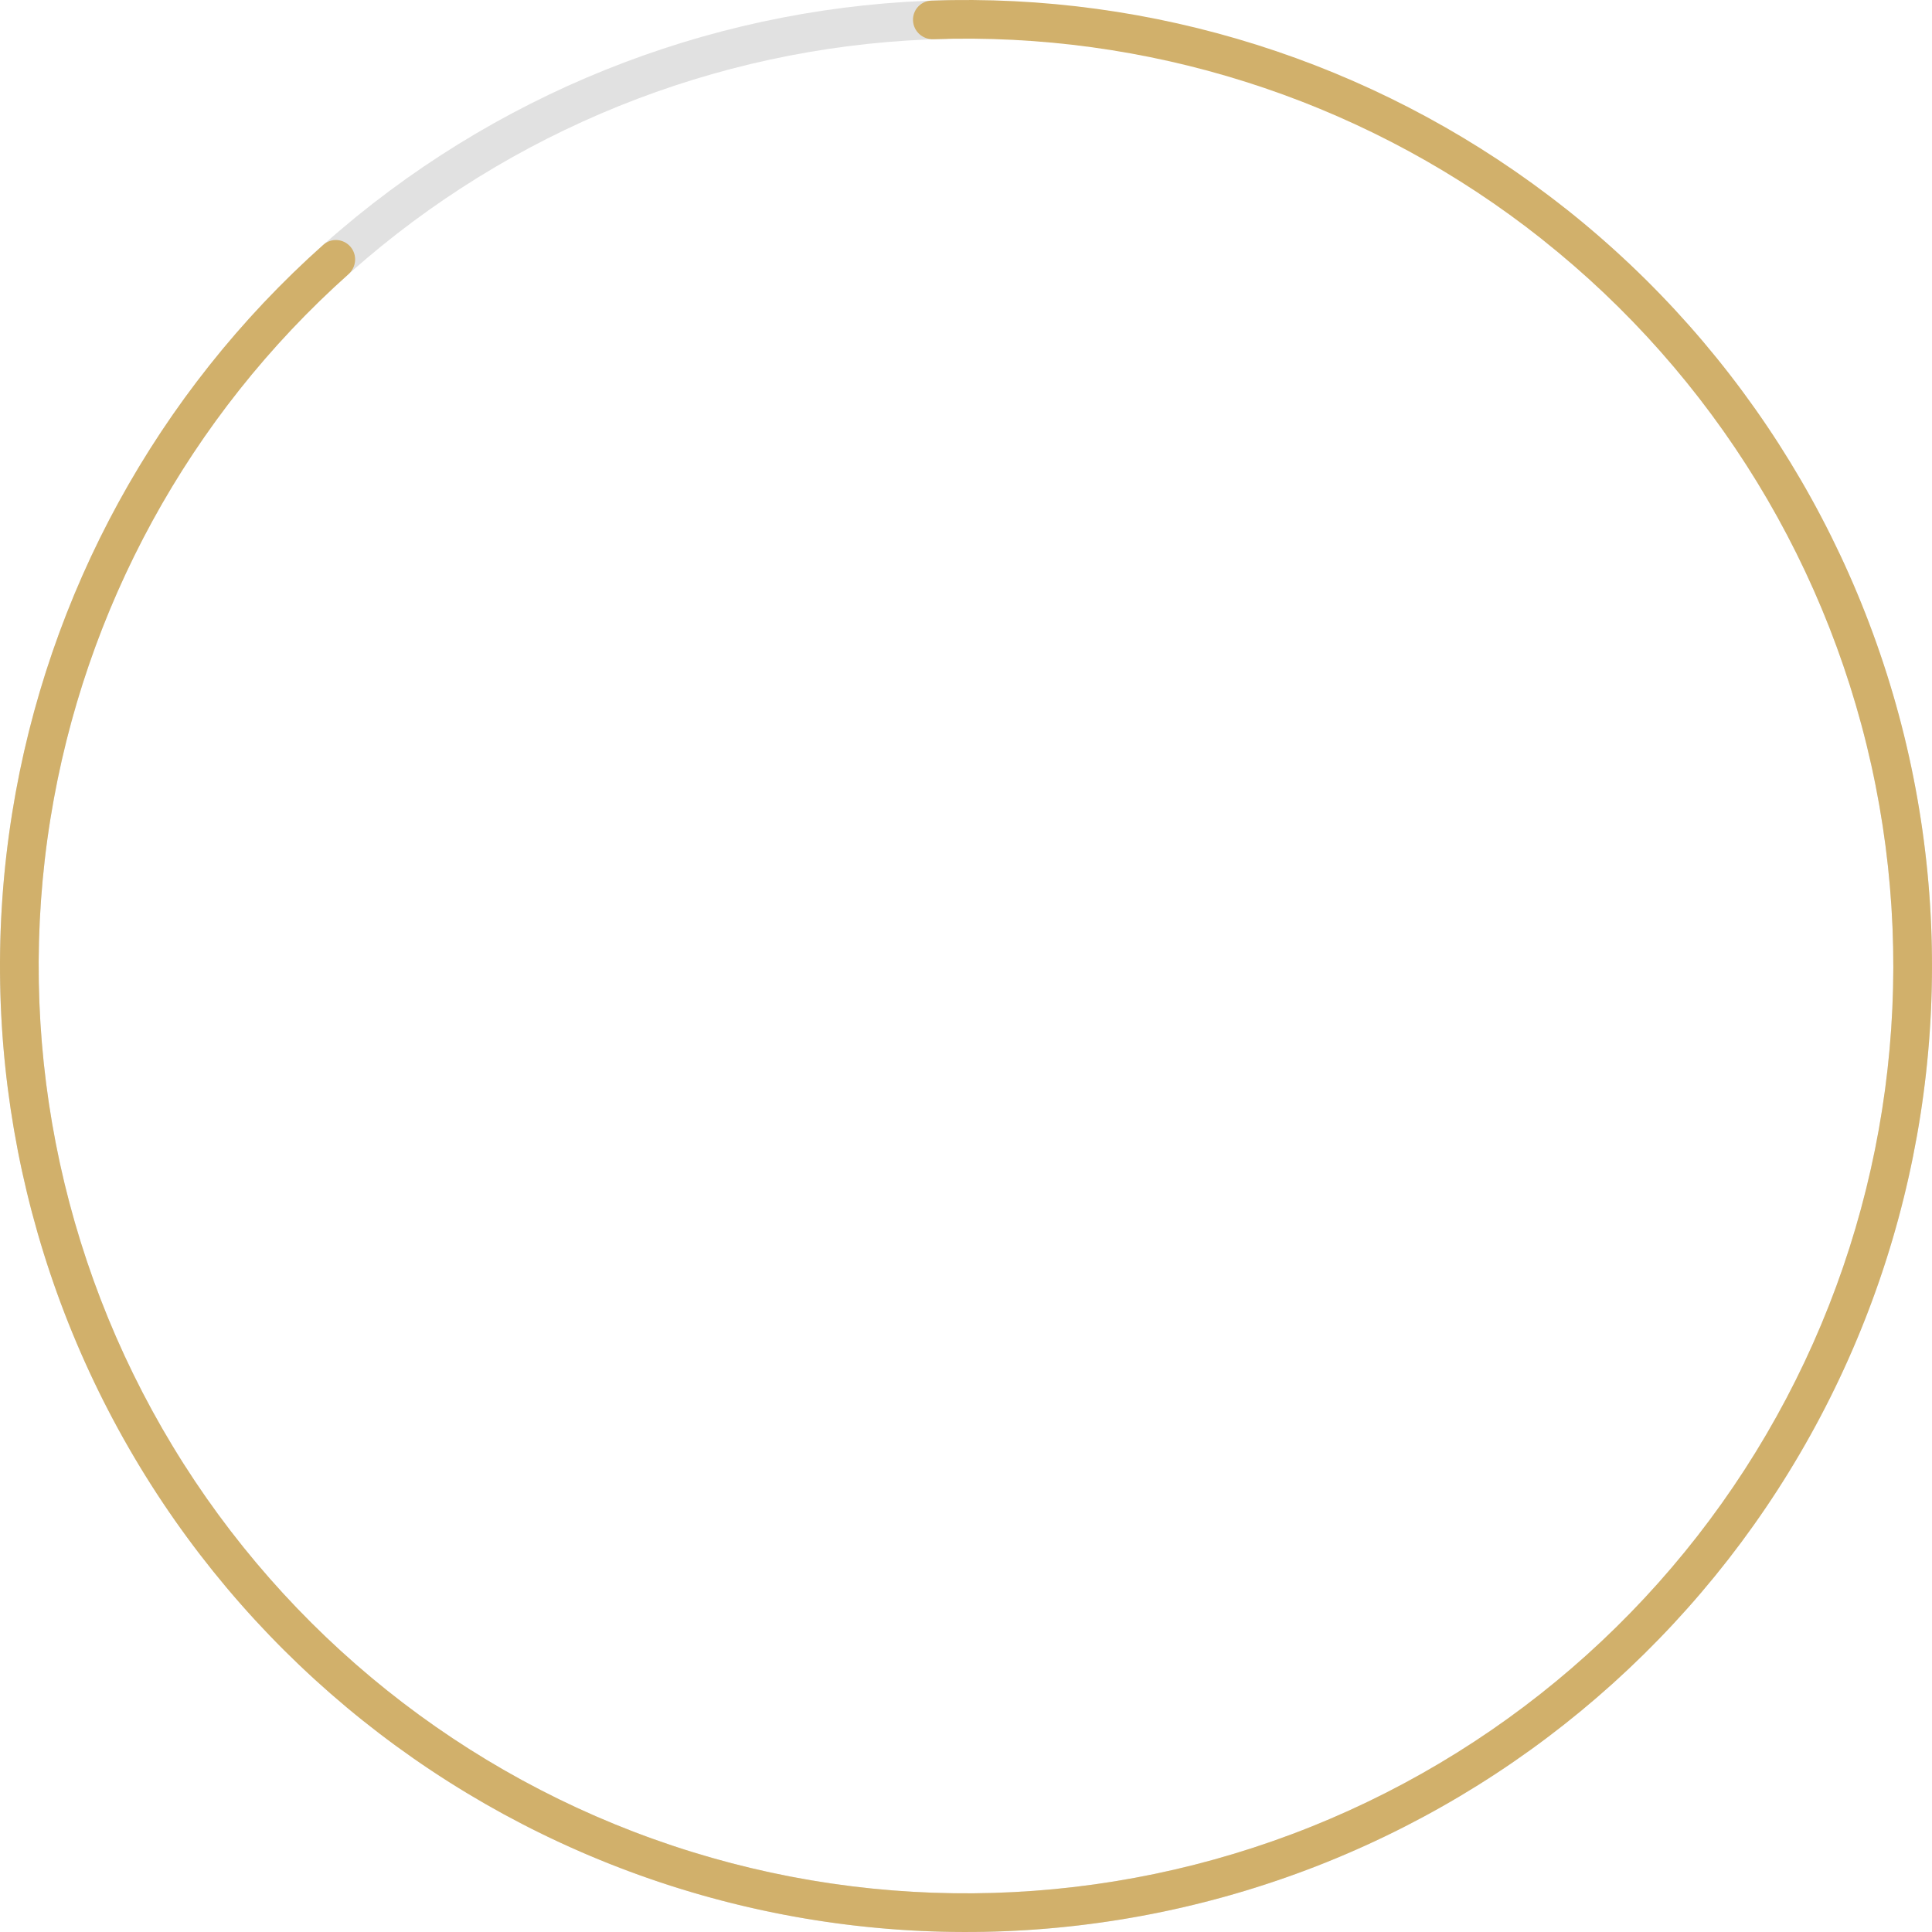 <?xml version="1.0" encoding="UTF-8"?> <svg xmlns="http://www.w3.org/2000/svg" width="72" height="72" viewBox="0 0 72 72" fill="none"><path d="M36 0.721C36 0.323 35.677 -0.001 35.279 0.007C27.001 0.173 19.024 3.188 12.701 8.557C6.194 14.081 1.862 21.737 0.477 30.159C-0.908 38.581 0.745 47.221 5.14 54.538C9.535 61.855 16.387 67.372 24.473 70.105C32.559 72.838 41.352 72.609 49.285 69.459C57.218 66.309 63.774 60.443 67.782 52.908C71.791 45.373 72.992 36.658 71.171 28.32C69.401 20.216 64.889 12.979 58.409 7.825C58.098 7.577 57.645 7.639 57.404 7.955V7.955C57.162 8.271 57.223 8.723 57.535 8.971C63.743 13.917 68.066 20.857 69.763 28.627C71.511 36.632 70.358 44.998 66.51 52.231C62.662 59.465 56.369 65.096 48.754 68.12C41.138 71.143 32.696 71.363 24.934 68.739C17.172 66.116 10.595 60.82 6.375 53.796C2.156 46.772 0.57 38.478 1.899 30.393C3.228 22.308 7.387 14.958 13.633 9.655C19.696 4.508 27.343 1.614 35.279 1.449C35.677 1.44 36 1.119 36 0.721V0.721Z" fill="#E1E1E1"></path><path d="M13.061 9.196C12.802 8.894 12.347 8.858 12.05 9.123C5.868 14.631 1.768 22.109 0.454 30.299C-0.897 38.727 0.789 47.36 5.213 54.66C9.637 61.959 16.511 67.449 24.608 70.15C32.704 72.851 41.497 72.587 49.417 69.406C57.337 66.225 63.87 60.333 67.849 52.782C71.828 45.231 72.994 36.512 71.141 28.181C69.287 19.849 64.533 12.447 57.727 7.296C51.114 2.29 42.98 -0.275 34.706 0.023C34.308 0.038 34.004 0.378 34.026 0.776V0.776C34.048 1.173 34.389 1.476 34.786 1.462C42.72 1.184 50.517 3.645 56.858 8.445C63.391 13.39 67.954 20.496 69.734 28.494C71.513 36.492 70.394 44.862 66.574 52.111C62.754 59.359 56.483 65.015 48.88 68.069C41.277 71.123 32.836 71.376 25.064 68.783C17.291 66.19 10.693 60.92 6.446 53.913C2.199 46.906 0.58 38.618 1.877 30.527C3.137 22.675 7.064 15.504 12.987 10.218C13.284 9.953 13.32 9.499 13.061 9.196V9.196Z" fill="#D1B06B"></path></svg> 